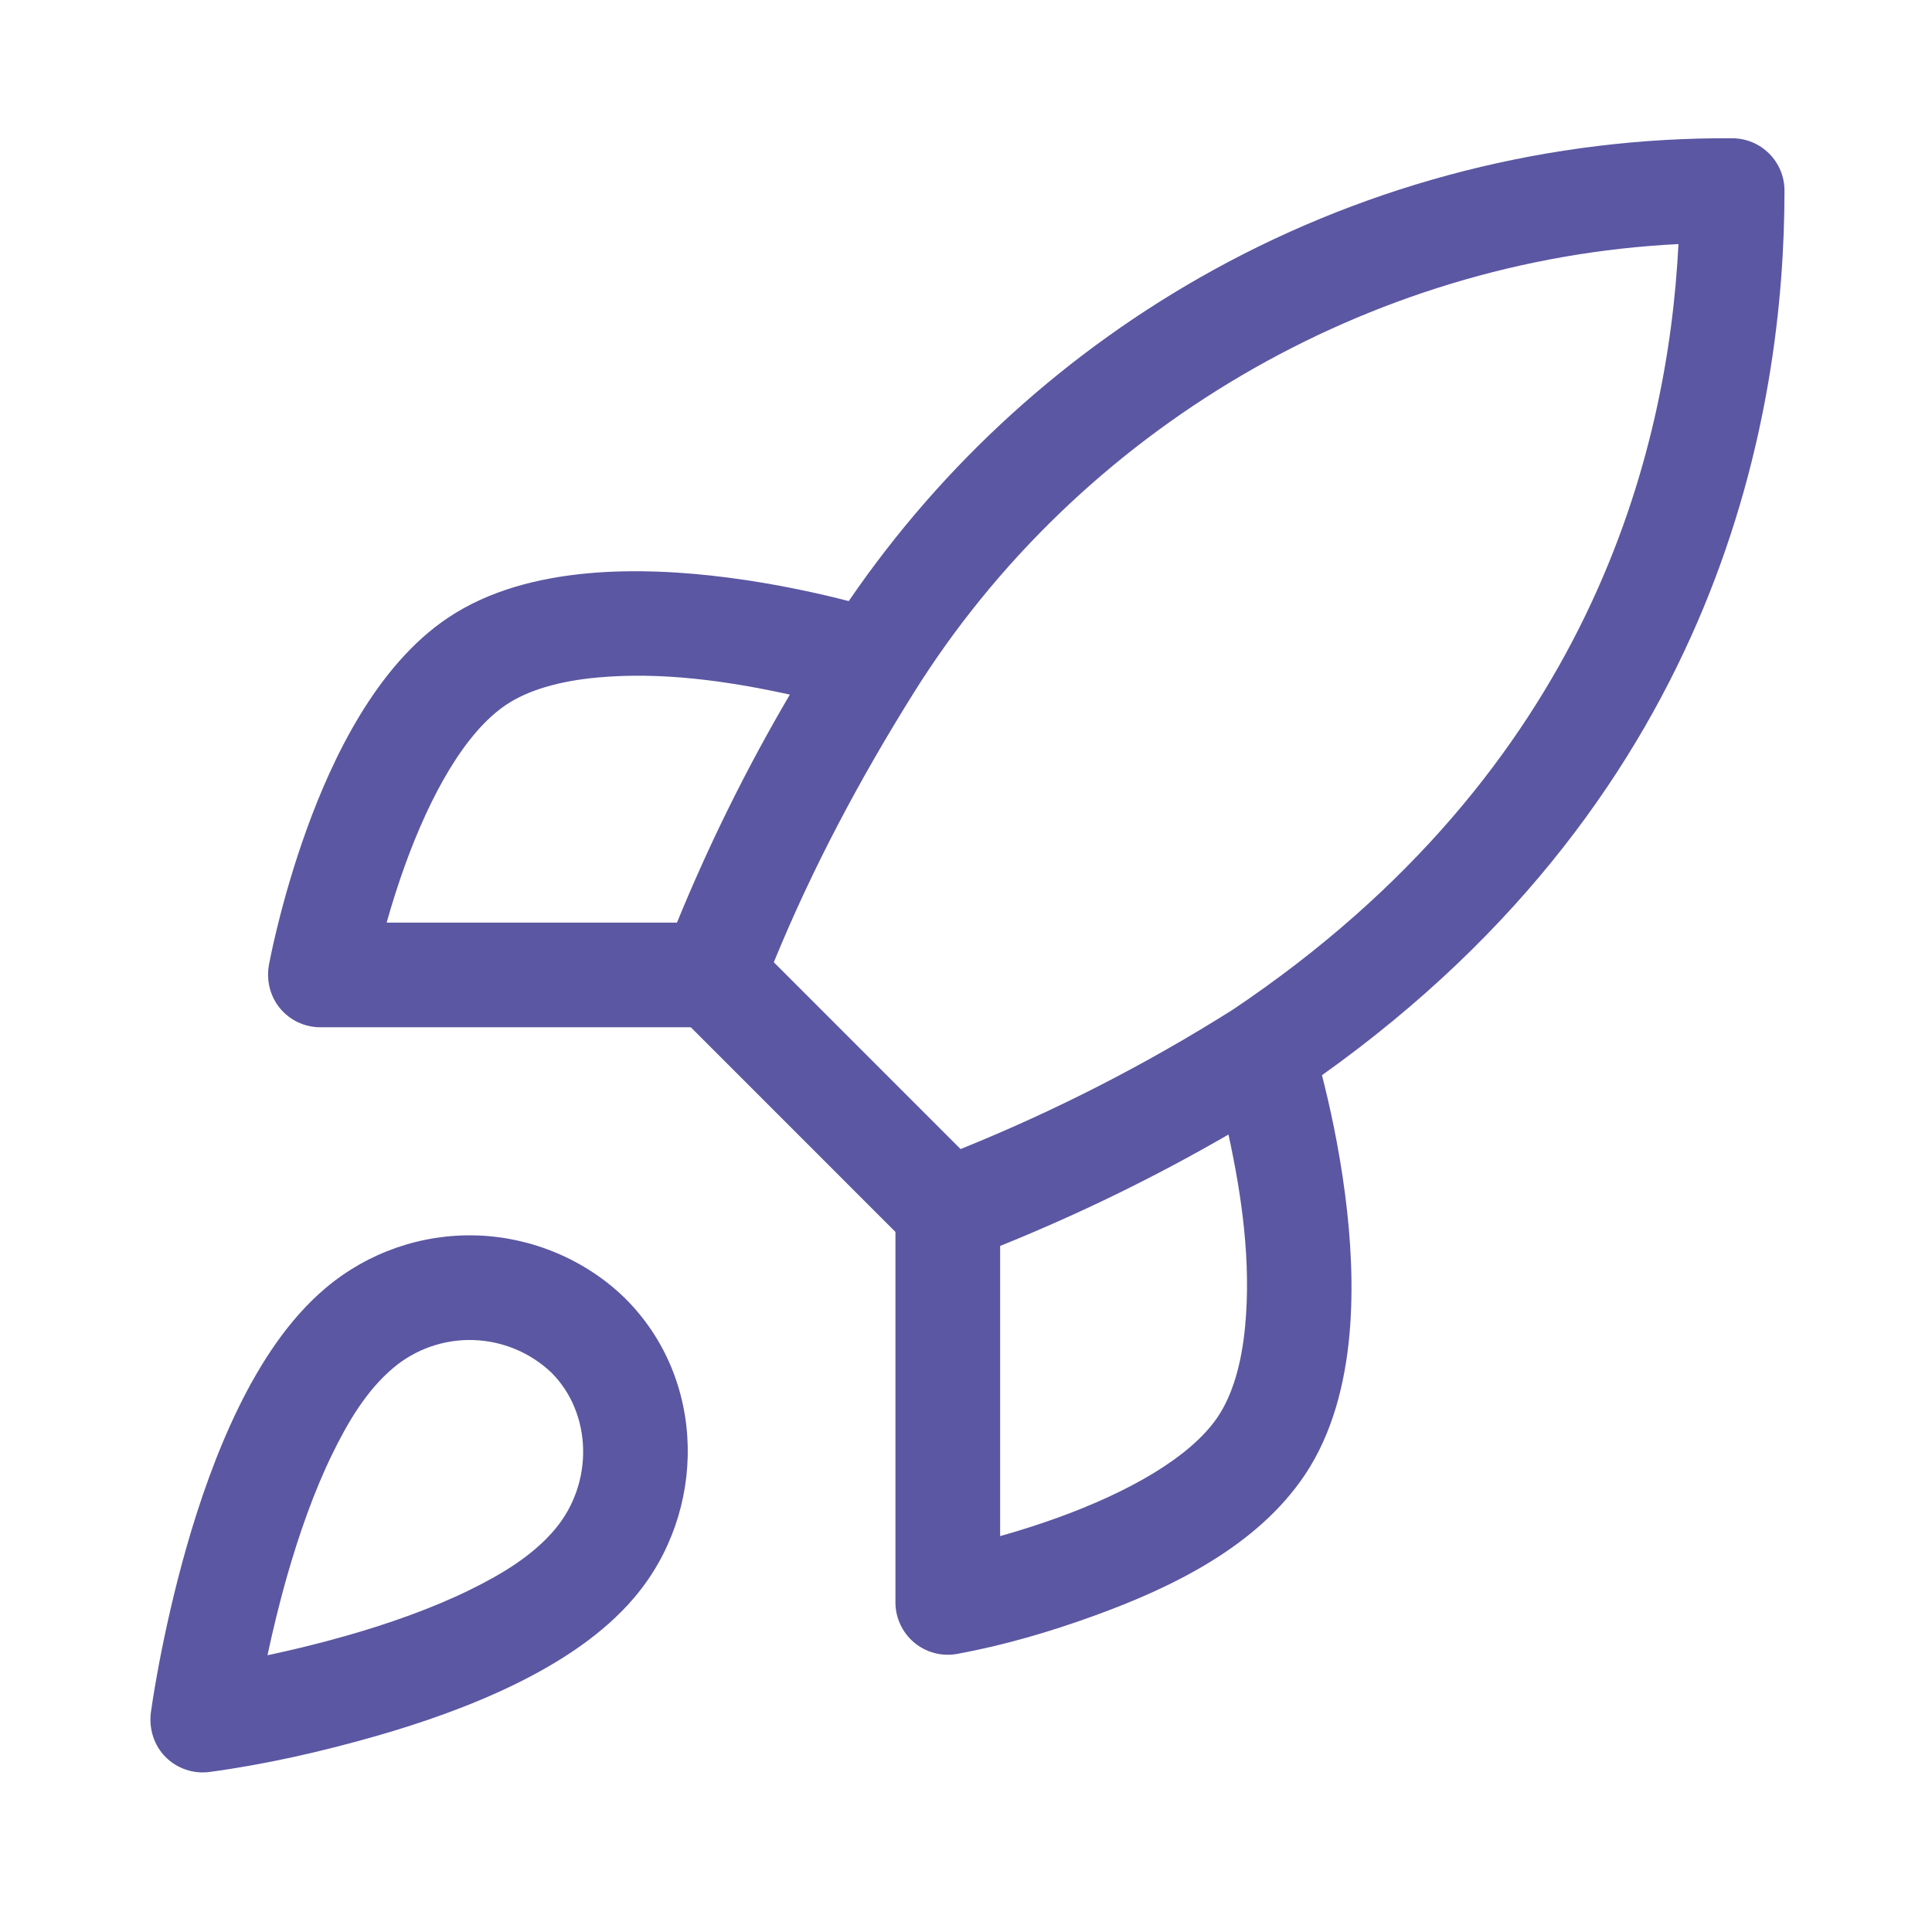 <svg width="48" height="48" viewBox="0 0 48 48" fill="none" xmlns="http://www.w3.org/2000/svg">
<path fill-rule="evenodd" clip-rule="evenodd" d="M11.841 30.694C10.475 30.652 9.141 31.116 8.096 31.996C7.167 32.776 6.462 33.874 5.922 34.979C5.375 36.099 4.954 37.318 4.637 38.427C4.319 39.539 4.098 40.567 3.955 41.316C3.879 41.72 3.808 42.127 3.75 42.535C3.694 42.941 3.823 43.362 4.115 43.654C4.402 43.941 4.805 44.077 5.207 44.024C6.603 43.835 7.991 43.519 9.343 43.132C10.451 42.815 11.671 42.395 12.79 41.848C13.895 41.308 14.993 40.603 15.772 39.675C17.56 37.559 17.574 34.273 15.516 32.242C14.538 31.292 13.203 30.736 11.841 30.694ZM6.646 41.124C7.229 41 7.912 40.838 8.628 40.633C9.649 40.341 10.712 39.969 11.649 39.512C12.426 39.132 13.221 38.668 13.785 37.998C14.761 36.844 14.711 35.109 13.697 34.1C13.173 33.603 12.483 33.316 11.761 33.293C11.035 33.271 10.325 33.517 9.77 33.986C9.101 34.548 8.637 35.345 8.258 36.12C7.8 37.057 7.429 38.121 7.137 39.142C6.932 39.858 6.77 40.54 6.646 41.124Z" fill="#5B57A2"/>
<path fill-rule="evenodd" clip-rule="evenodd" d="M17.163 25.522L22.247 30.607V39.812C22.247 40.197 22.419 40.563 22.714 40.81C23.01 41.057 23.401 41.16 23.78 41.091C24.935 40.879 26.077 40.545 27.179 40.145C29.132 39.437 31.234 38.415 32.424 36.636C33.115 35.599 33.415 34.358 33.525 33.181C33.635 31.992 33.56 30.77 33.421 29.693C33.266 28.489 33.026 27.424 32.844 26.713C42.804 19.619 44.335 10.153 44.335 4.735C44.335 4.02 43.758 3.44 43.043 3.435C38.539 3.407 34.103 4.532 30.157 6.702C26.526 8.7 23.42 11.521 21.087 14.934C20.375 14.75 19.298 14.506 18.077 14.349C17 14.21 15.778 14.135 14.589 14.245C13.379 14.358 12.153 14.665 11.132 15.347C9.343 16.544 8.253 18.858 7.625 20.59C7.295 21.5 7.06 22.343 6.908 22.957C6.825 23.291 6.748 23.627 6.683 23.965C6.612 24.349 6.708 24.754 6.96 25.055C7.207 25.351 7.572 25.522 7.958 25.522H17.163ZM19.225 23.907L23.865 28.548C26.22 27.598 28.485 26.438 30.633 25.082C39.504 19.127 41.441 11.223 41.701 6.064C33.995 6.446 26.794 10.67 22.701 17.214C21.363 19.353 20.181 21.57 19.225 23.907ZM24.848 38.164C25.282 38.042 25.777 37.888 26.293 37.701C27.984 37.087 29.568 36.228 30.261 35.193C30.622 34.651 30.848 33.885 30.936 32.94C31.083 31.355 30.859 29.736 30.521 28.187C28.698 29.242 26.802 30.167 24.848 30.955V38.164ZM16.819 22.922C17.618 20.969 18.555 19.076 19.624 17.257C18.062 16.915 16.429 16.685 14.83 16.834C13.885 16.922 13.119 17.147 12.577 17.509C11.541 18.202 10.682 19.786 10.069 21.477C9.882 21.993 9.728 22.488 9.606 22.922H16.819Z" fill="#5B57A2"/>
</svg>
